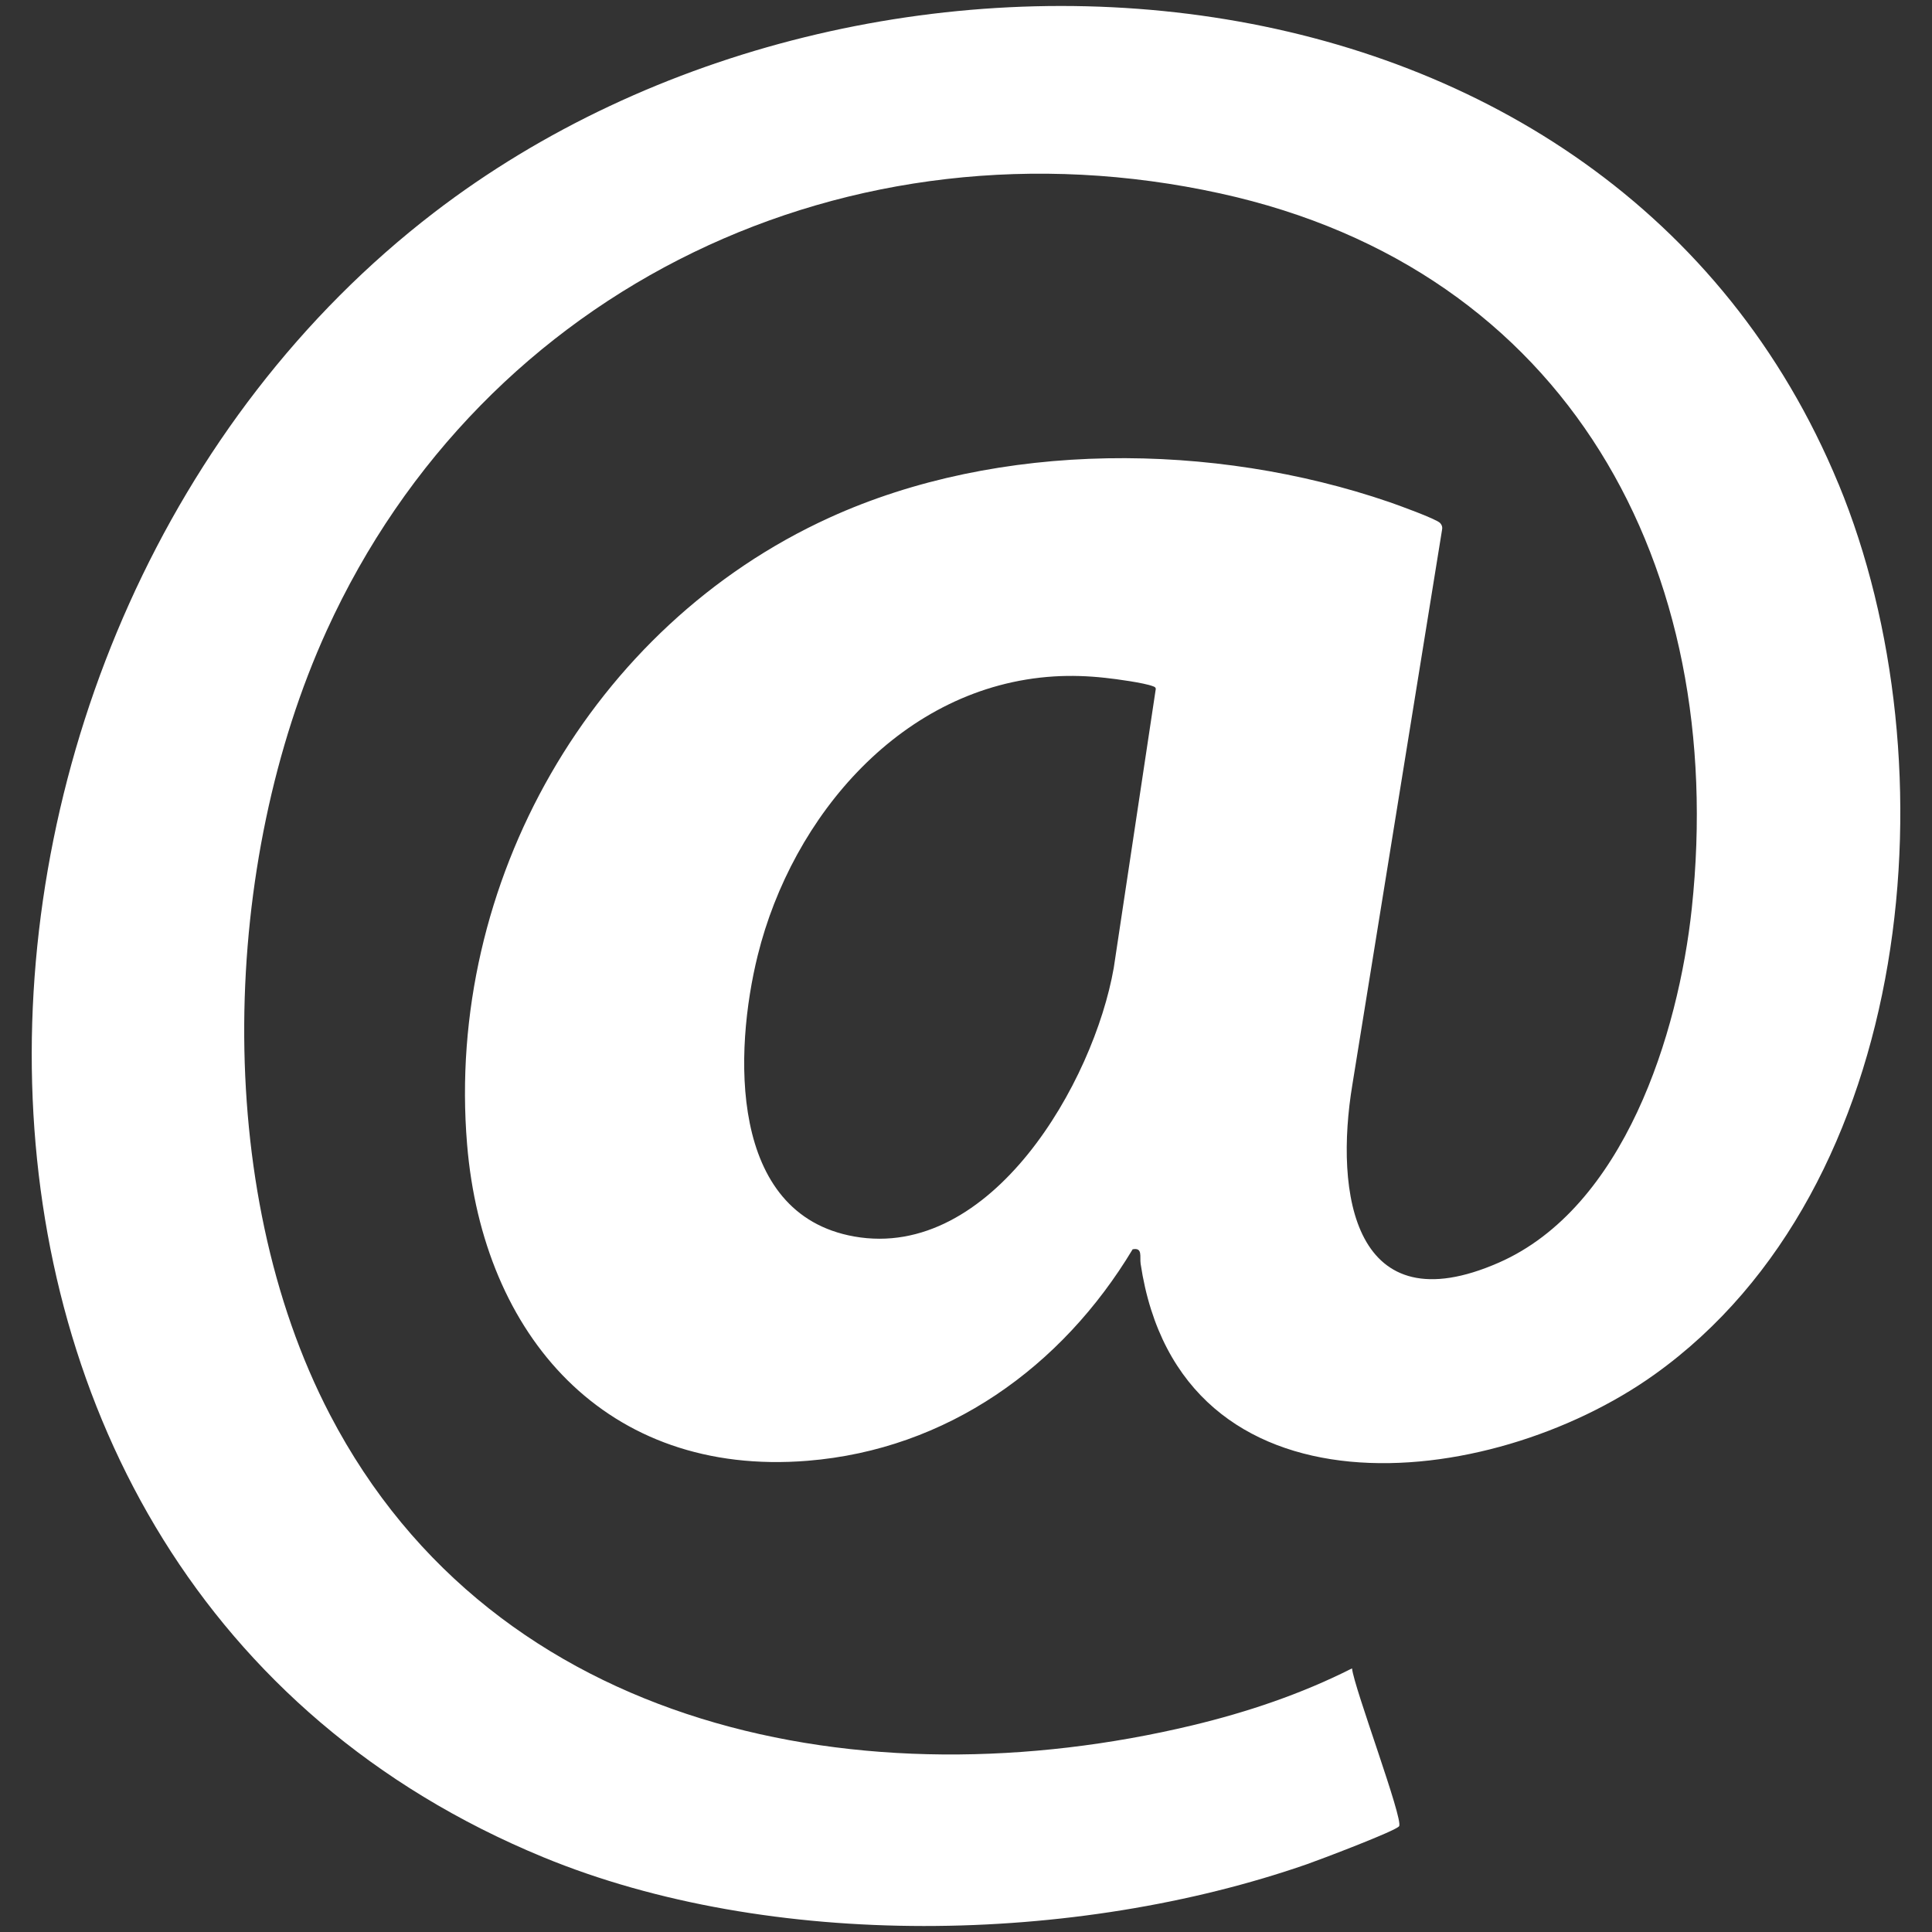 <?xml version="1.0" encoding="UTF-8"?>
<svg id="Capa_1" data-name="Capa 1" xmlns="http://www.w3.org/2000/svg" viewBox="0 0 256 256">
  <rect x="0" y="0" width="256" height="256" fill="#333333" stroke="none"/>
  <defs>
    <style>
      .cls-1 {
        fill: #fff;
      }
    </style>
  </defs>
  <path class="cls-1" d="M243.62,64.15C213.56-8.66,115-15.96,57.52,28.16-13.46,82.64-18.34,208.82,71.94,246.07c30.18,12.45,70.63,11.6,101.26.94,1.52-.53,11.79-4.41,12.19-5.03.59-.92-5.98-18.36-6.24-20.91-6.7,3.39-13.87,5.8-21.17,7.55-43.24,10.35-92.3.94-114.25-41.15-15.76-30.22-14.41-73.26-.44-103.92C64.09,37.91,112.61,14.87,161.69,25.63c46.03,10.09,67.3,49.43,62.48,94.74-1.77,16.6-8.97,39.66-25.58,46.94-19.19,8.41-21.8-9.11-19.39-23.61l11.86-73.38c.09-.42.05-.69-.24-1.02-.5-.54-5.67-2.41-6.75-2.78-23.22-7.96-51.69-8.18-74.18,2.08-31.53,14.37-50.86,48.43-48,83.01,2.09,25.34,18.38,44.12,45.13,41.95,18.47-1.5,33.68-12.41,43.06-28.02,1.37-.27.92.99,1.06,1.92,5.19,34.65,46.12,30.36,68.09,14.67,34.65-24.75,39.66-80.99,24.4-117.97ZM147.58,128.24c-2.64,15.13-16.22,38.83-34.4,35.6-16.71-2.97-15.91-24.6-12.78-37.24,4.57-18.48,19.2-35.72,39.26-36.97,2.26-.14,4.55-.06,6.8.19,1.42.15,5.12.65,6.31,1.11.18.07.34.11.38.33l-5.57,36.98Z"/>
</svg>